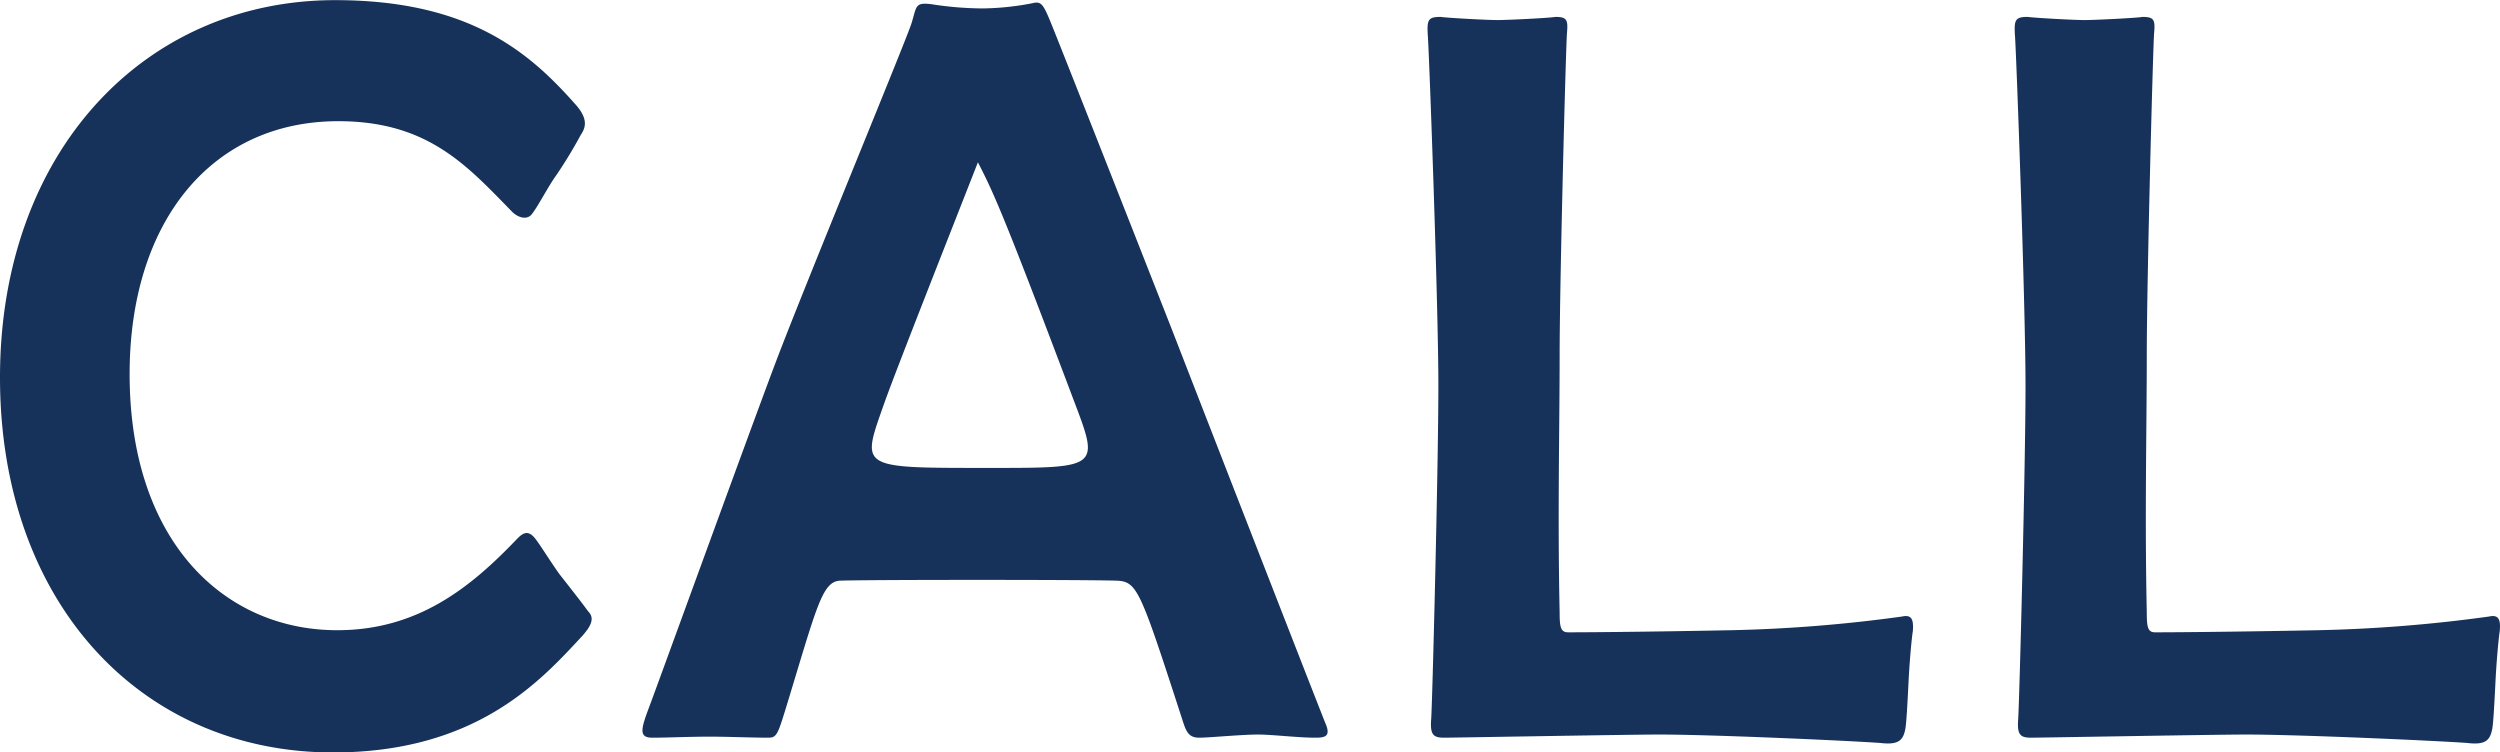 <svg xmlns="http://www.w3.org/2000/svg" width="137.59" height="41.412"><path data-name="パス 233695" d="M30.798 31.61c-.58-.812-1.1-1.682-1.392-2.03-.406-.464-.7-.174-.986.116-2.552 2.668-5.452 4.988-9.86 4.988-6.206 0-11.426-4.872-11.426-14.094 0-8.41 4.524-13.92 11.484-13.92 4.93 0 7.076 2.436 9.57 4.988.29.29.754.464 1.044.174.348-.406.928-1.566 1.392-2.2a24.858 24.858 0 0 0 1.334-2.2c.232-.348.464-.812-.232-1.624-2.552-2.9-5.858-5.8-13.282-5.8C7.944.008 0 8.36 0 20.772s7.772 20.64 18.328 20.64c7.888 0 11.426-3.944 13.688-6.38.58-.638.7-1.044.348-1.392-.29-.406-.928-1.218-1.566-2.03ZM64.55 18.27c-2.552-6.5-6.322-16.066-6.728-17.052S57.3.058 56.836.174a15.122 15.122 0 0 1-2.784.29 18.546 18.546 0 0 1-2.784-.232c-.928-.116-.812.116-1.1 1.044S44.31 15.66 42.686 19.952c-1.508 4-6.5 17.748-6.96 18.966s-.576 1.682.176 1.682 2.088-.058 3.19-.058c.87 0 2.378.058 3.19.058.464 0 .522-.174.986-1.682 1.682-5.51 1.972-6.9 2.958-6.96 1.566-.058 13.514-.058 15.254 0 1.1.058 1.276.522 3.48 7.308.29.87.348 1.334 1.044 1.334.522 0 2.32-.174 3.246-.174.754 0 2.2.174 3.132.174.522 0 .87-.058.58-.754S65.424 20.532 64.55 18.27Zm-10.73 7.482c-6.612 0-6.38-.058-5.162-3.538.7-1.972 4.234-10.9 5.162-13.282.87 1.682 1.45 2.958 5.278 13.108 1.452 3.828 1.452 3.712-5.274 3.712Zm50.87 8.178a80.748 80.748 0 0 1-9.4.754c-2.842.058-7.076.116-8.99.116-.406 0-.464-.29-.464-1.1-.116-5.394 0-10.15 0-14.152 0-4.06.348-17.226.406-17.748.058-.7 0-.87-.638-.87-.29.058-2.61.174-3.19.174S79.688.988 79.282.93c-.7 0-.754.174-.7 1.044.058.58.58 14.732.58 19.256s-.34 17.804-.398 18.384c-.058.812.116.986.7.986.522 0 10.208-.174 11.832-.174 3.016 0 10.614.348 12.18.464.986.116 1.276-.116 1.392-.812.058-.348.116-1.45.174-2.61s.174-2.378.232-2.726c.054-.642-.062-.928-.584-.812Zm32.306 0a80.748 80.748 0 0 1-9.4.754c-2.842.058-7.076.116-8.99.116-.402 0-.456-.29-.456-1.1-.116-5.394 0-10.15 0-14.152 0-4.06.348-17.226.406-17.748.058-.7 0-.87-.638-.87-.29.058-2.61.174-3.19.174s-2.726-.116-3.132-.174c-.7 0-.754.174-.7 1.044.058.58.58 14.732.58 19.256s-.348 17.804-.406 18.384c-.058.812.116.986.7.986.522 0 10.208-.174 11.832-.174 3.016 0 10.614.348 12.18.464.982.116 1.268-.116 1.388-.812.058-.348.116-1.45.174-2.61s.174-2.378.232-2.726c.058-.642-.058-.928-.58-.812Z" fill="#16325a"/></svg>
